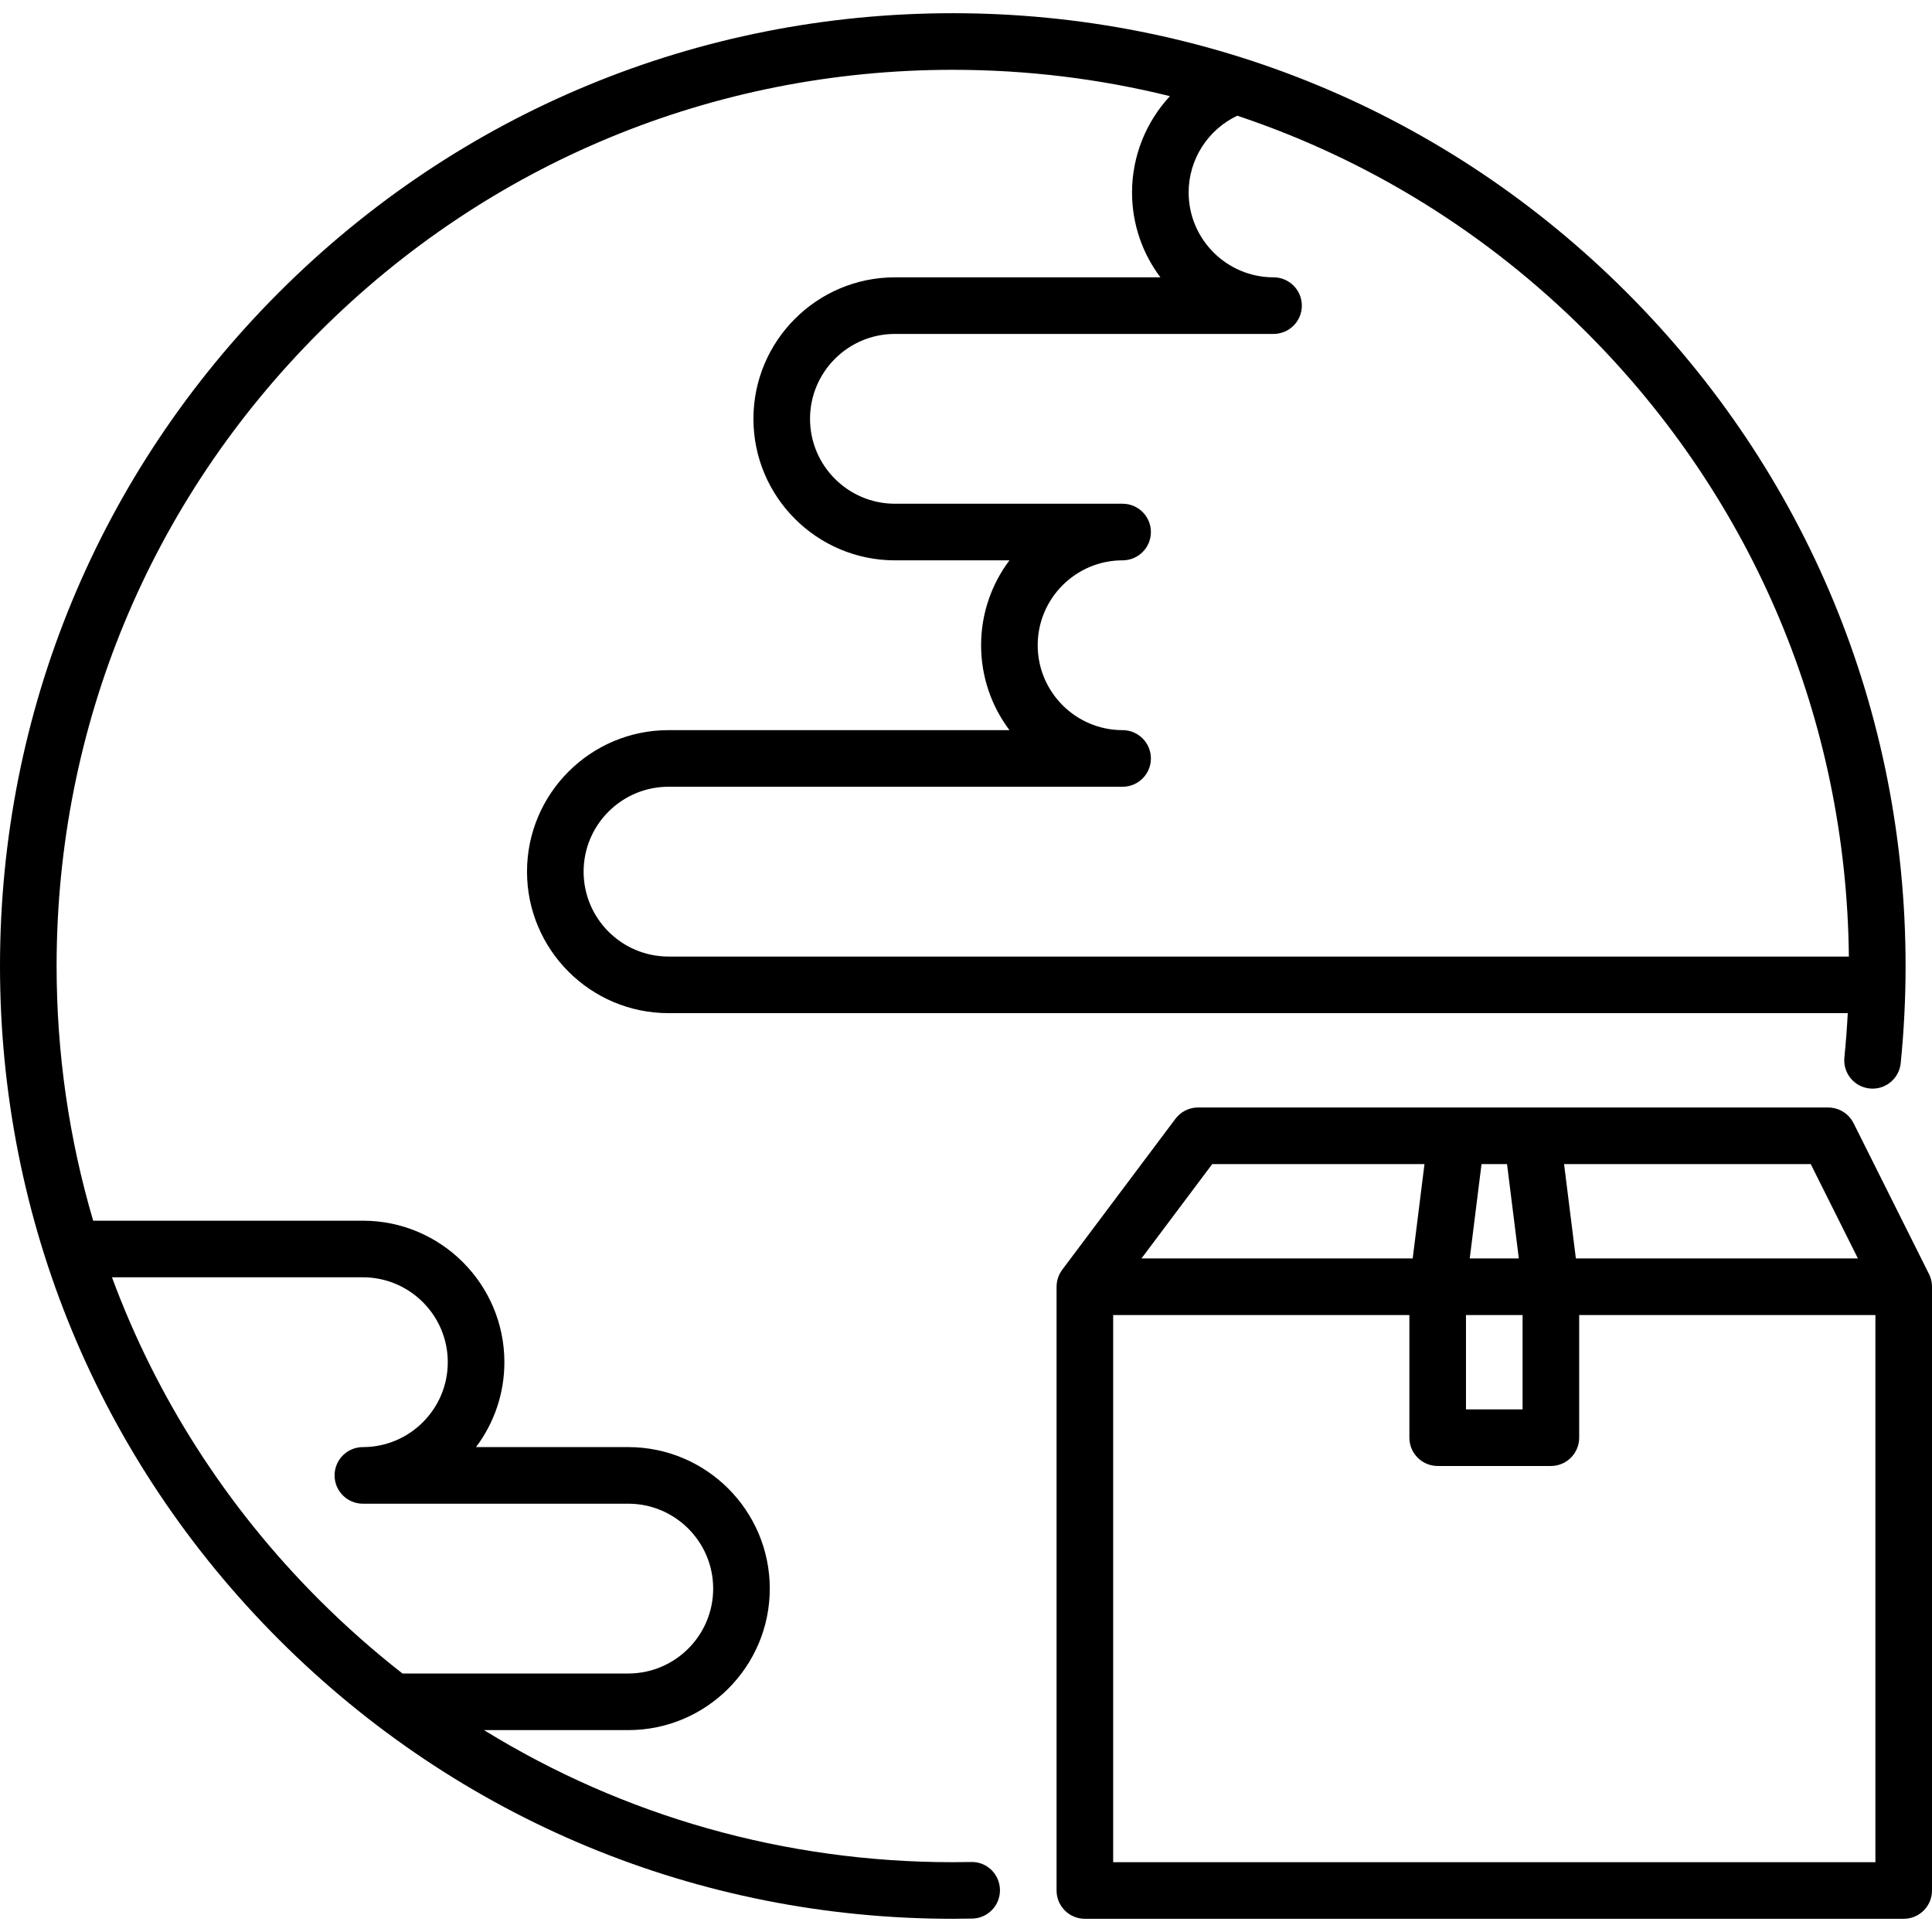 <?xml version="1.0" encoding="UTF-8" standalone="no"?><!-- icon666.com - MILLIONS OF FREE VECTOR ICONS --><svg width="1024" height="1024" version="1.1" id="Capa_1" xmlns="http://www.w3.org/2000/svg" xmlns:xlink="http://www.w3.org/1999/xlink" x="0px" y="0px" viewBox="0 0 512 512" style="enable-background:new 0 0 512 512;" xml:space="preserve"><g><g><path d="M511.99,340.816c-0.003-0.156-0.01-0.311-0.023-0.468c-0.008-0.103-0.021-0.204-0.034-0.306 c-0.018-0.138-0.037-0.275-0.063-0.414c-0.021-0.119-0.049-0.238-0.076-0.356c-0.027-0.114-0.056-0.229-0.088-0.343 c-0.04-0.139-0.086-0.274-0.133-0.409c-0.032-0.093-0.064-0.185-0.102-0.276c-0.059-0.15-0.125-0.298-0.193-0.443 c-0.025-0.052-0.043-0.105-0.069-0.157l-20-40.001c-0.015-0.028-0.032-0.054-0.046-0.082c-0.072-0.139-0.15-0.273-0.23-0.406 c-0.052-0.087-0.102-0.174-0.157-0.258c-0.07-0.108-0.146-0.212-0.223-0.316c-0.073-0.1-0.145-0.201-0.223-0.296 c-0.065-0.08-0.133-0.155-0.201-0.232c-0.096-0.108-0.189-0.218-0.29-0.319c-0.064-0.064-0.131-0.123-0.196-0.185 c-0.109-0.104-0.219-0.207-0.334-0.303c-0.077-0.065-0.159-0.124-0.239-0.186c-0.107-0.082-0.214-0.167-0.326-0.244 c-0.108-0.074-0.222-0.141-0.334-0.209c-0.089-0.055-0.175-0.111-0.265-0.161c-0.142-0.079-0.29-0.149-0.438-0.22 c-0.066-0.031-0.131-0.065-0.197-0.095c-0.161-0.071-0.326-0.132-0.492-0.19c-0.061-0.022-0.12-0.047-0.182-0.067 c-0.158-0.052-0.32-0.095-0.484-0.137c-0.075-0.018-0.15-0.041-0.225-0.058c-0.144-0.031-0.289-0.055-0.436-0.078 c-0.103-0.017-0.205-0.034-0.309-0.047c-0.122-0.015-0.246-0.022-0.371-0.03c-0.131-0.01-0.261-0.018-0.393-0.021 c-0.039-0.001-0.078-0.006-0.119-0.006h-167c-0.052,0-0.102,0.007-0.153,0.008c-0.14,0.003-0.278,0.011-0.418,0.02 c-0.115,0.01-0.23,0.02-0.343,0.033c-0.123,0.015-0.243,0.034-0.365,0.055c-0.125,0.021-0.25,0.045-0.373,0.072 c-0.109,0.025-0.217,0.055-0.325,0.084c-0.128,0.034-0.254,0.069-0.378,0.11c-0.107,0.036-0.213,0.076-0.318,0.116 c-0.119,0.046-0.237,0.091-0.353,0.142c-0.112,0.05-0.223,0.105-0.333,0.161c-0.103,0.051-0.205,0.102-0.306,0.158 c-0.117,0.065-0.232,0.137-0.345,0.209c-0.089,0.057-0.178,0.112-0.264,0.172c-0.113,0.078-0.223,0.163-0.332,0.248 c-0.084,0.065-0.168,0.131-0.248,0.199c-0.1,0.084-0.195,0.174-0.291,0.264c-0.087,0.082-0.173,0.165-0.256,0.252 c-0.08,0.083-0.158,0.17-0.235,0.258c-0.092,0.105-0.181,0.211-0.267,0.32c-0.031,0.041-0.066,0.076-0.098,0.118l-29.999,40.001 c-0.032,0.044-0.06,0.09-0.091,0.135c-0.085,0.118-0.166,0.238-0.244,0.362c-0.057,0.089-0.111,0.179-0.164,0.271 c-0.068,0.119-0.133,0.24-0.195,0.364c-0.051,0.101-0.101,0.201-0.146,0.303c-0.053,0.118-0.101,0.237-0.146,0.357 c-0.044,0.112-0.086,0.225-0.124,0.338c-0.038,0.114-0.071,0.23-0.104,0.347c-0.034,0.123-0.067,0.246-0.096,0.37 c-0.025,0.111-0.045,0.223-0.066,0.336c-0.024,0.133-0.045,0.268-0.061,0.401c-0.014,0.107-0.023,0.215-0.031,0.323 c-0.012,0.143-0.019,0.284-0.022,0.426c-0.002,0.057-0.009,0.111-0.009,0.168V501c0,4.143,3.357,7.5,7.5,7.5h217 c4.143,0,7.5-3.357,7.5-7.5V340.998C512,340.938,511.992,340.878,511.99,340.816z M479.865,308.497l12.5,25.001h-74.744 l-3.125-25.001H479.865z M392.621,308.497h6.758l3.125,25.001h-13.008L392.621,308.497z M388.5,348.498h15V373.5h-15V348.498z M321.25,308.497h56.254l-3.125,25.001H302.5L321.25,308.497z M497,493.5H295.001V348.498H373.5V381c0,4.143,3.357,7.5,7.5,7.5h30 c4.143,0,7.5-3.357,7.5-7.5v-32.502H497V493.5z"/></g></g><g><g><path d="M431.044,77.456C383.353,29.765,319.945,3.5,252.5,3.5S121.646,29.765,73.956,77.456C26.265,125.146,0,188.555,0,256 s26.265,130.853,73.956,178.544C121.646,482.235,185.055,508.5,252.5,508.5c1.721,0,3.436-0.018,5.148-0.052 c4.142-0.082,7.432-3.507,7.349-7.647c-0.082-4.142-3.475-7.469-7.647-7.349c-1.612,0.032-3.229,0.048-4.85,0.048 c-44.559,0-87.236-12.203-124.241-35.003H166.5c20.678,0,37.5-16.822,37.5-37.5c0-20.678-16.822-37.5-37.5-37.5h-40.351 c4.718-6.272,7.518-14.065,7.518-22.5c0-20.678-16.822-37.5-37.5-37.5H24.692C18.315,301.861,15,279.186,15,256 c0-63.439,24.704-123.08,69.563-167.938C129.42,43.204,189.061,18.5,252.5,18.5c19.654,0,38.941,2.377,57.54,6.983 c-6.302,6.794-10.039,15.844-10.039,25.512c0,8.435,2.8,16.229,7.518,22.5h-70.353c-20.678,0-37.5,16.822-37.5,37.5 s16.822,37.5,37.5,37.5h30.353c-4.718,6.271-7.518,14.065-7.518,22.5s2.8,16.229,7.518,22.5h-90.355 c-20.678,0-37.5,16.822-37.5,37.5s16.822,37.5,37.5,37.5h312.51c-0.204,3.937-0.499,7.862-0.892,11.749 c-0.417,4.121,2.586,7.8,6.707,8.217c0.257,0.026,0.512,0.039,0.764,0.039c3.803,0,7.063-2.882,7.453-6.746 C504.565,273.255,505,264.591,505,256C505,188.555,478.735,125.146,431.044,77.456z M96.167,338.497 c12.406,0,22.5,10.094,22.5,22.5s-10.094,22.5-22.5,22.5c-4.143,0-7.5,3.357-7.5,7.5c0,4.142,3.357,7.5,7.5,7.5H166.5 c12.406,0,22.5,10.094,22.5,22.5s-10.094,22.5-22.5,22.5h-59.836c-7.701-6.015-15.082-12.54-22.102-19.56 c-24.627-24.627-43.165-53.718-54.89-85.44H96.167z M177.163,253.495c-12.406,0-22.5-10.094-22.5-22.5s10.094-22.5,22.5-22.5 h120.338c4.143,0,7.5-3.357,7.5-7.5s-3.357-7.5-7.5-7.5c-12.406,0-22.5-10.094-22.5-22.5s10.094-22.5,22.5-22.5 c4.143,0,7.5-3.357,7.5-7.5s-3.357-7.5-7.5-7.5h-60.335c-12.406,0-22.5-10.094-22.5-22.5s10.094-22.5,22.5-22.5h100.335 c4.143,0,7.5-3.357,7.5-7.5s-3.357-7.5-7.5-7.5c-12.406,0-22.5-10.094-22.5-22.5c0-8.747,5.101-16.645,12.89-20.331 c34.488,11.502,66.09,30.941,92.547,57.398c44.266,44.266,68.889,102.932,69.532,165.433H177.163z"/></g></g></svg>
